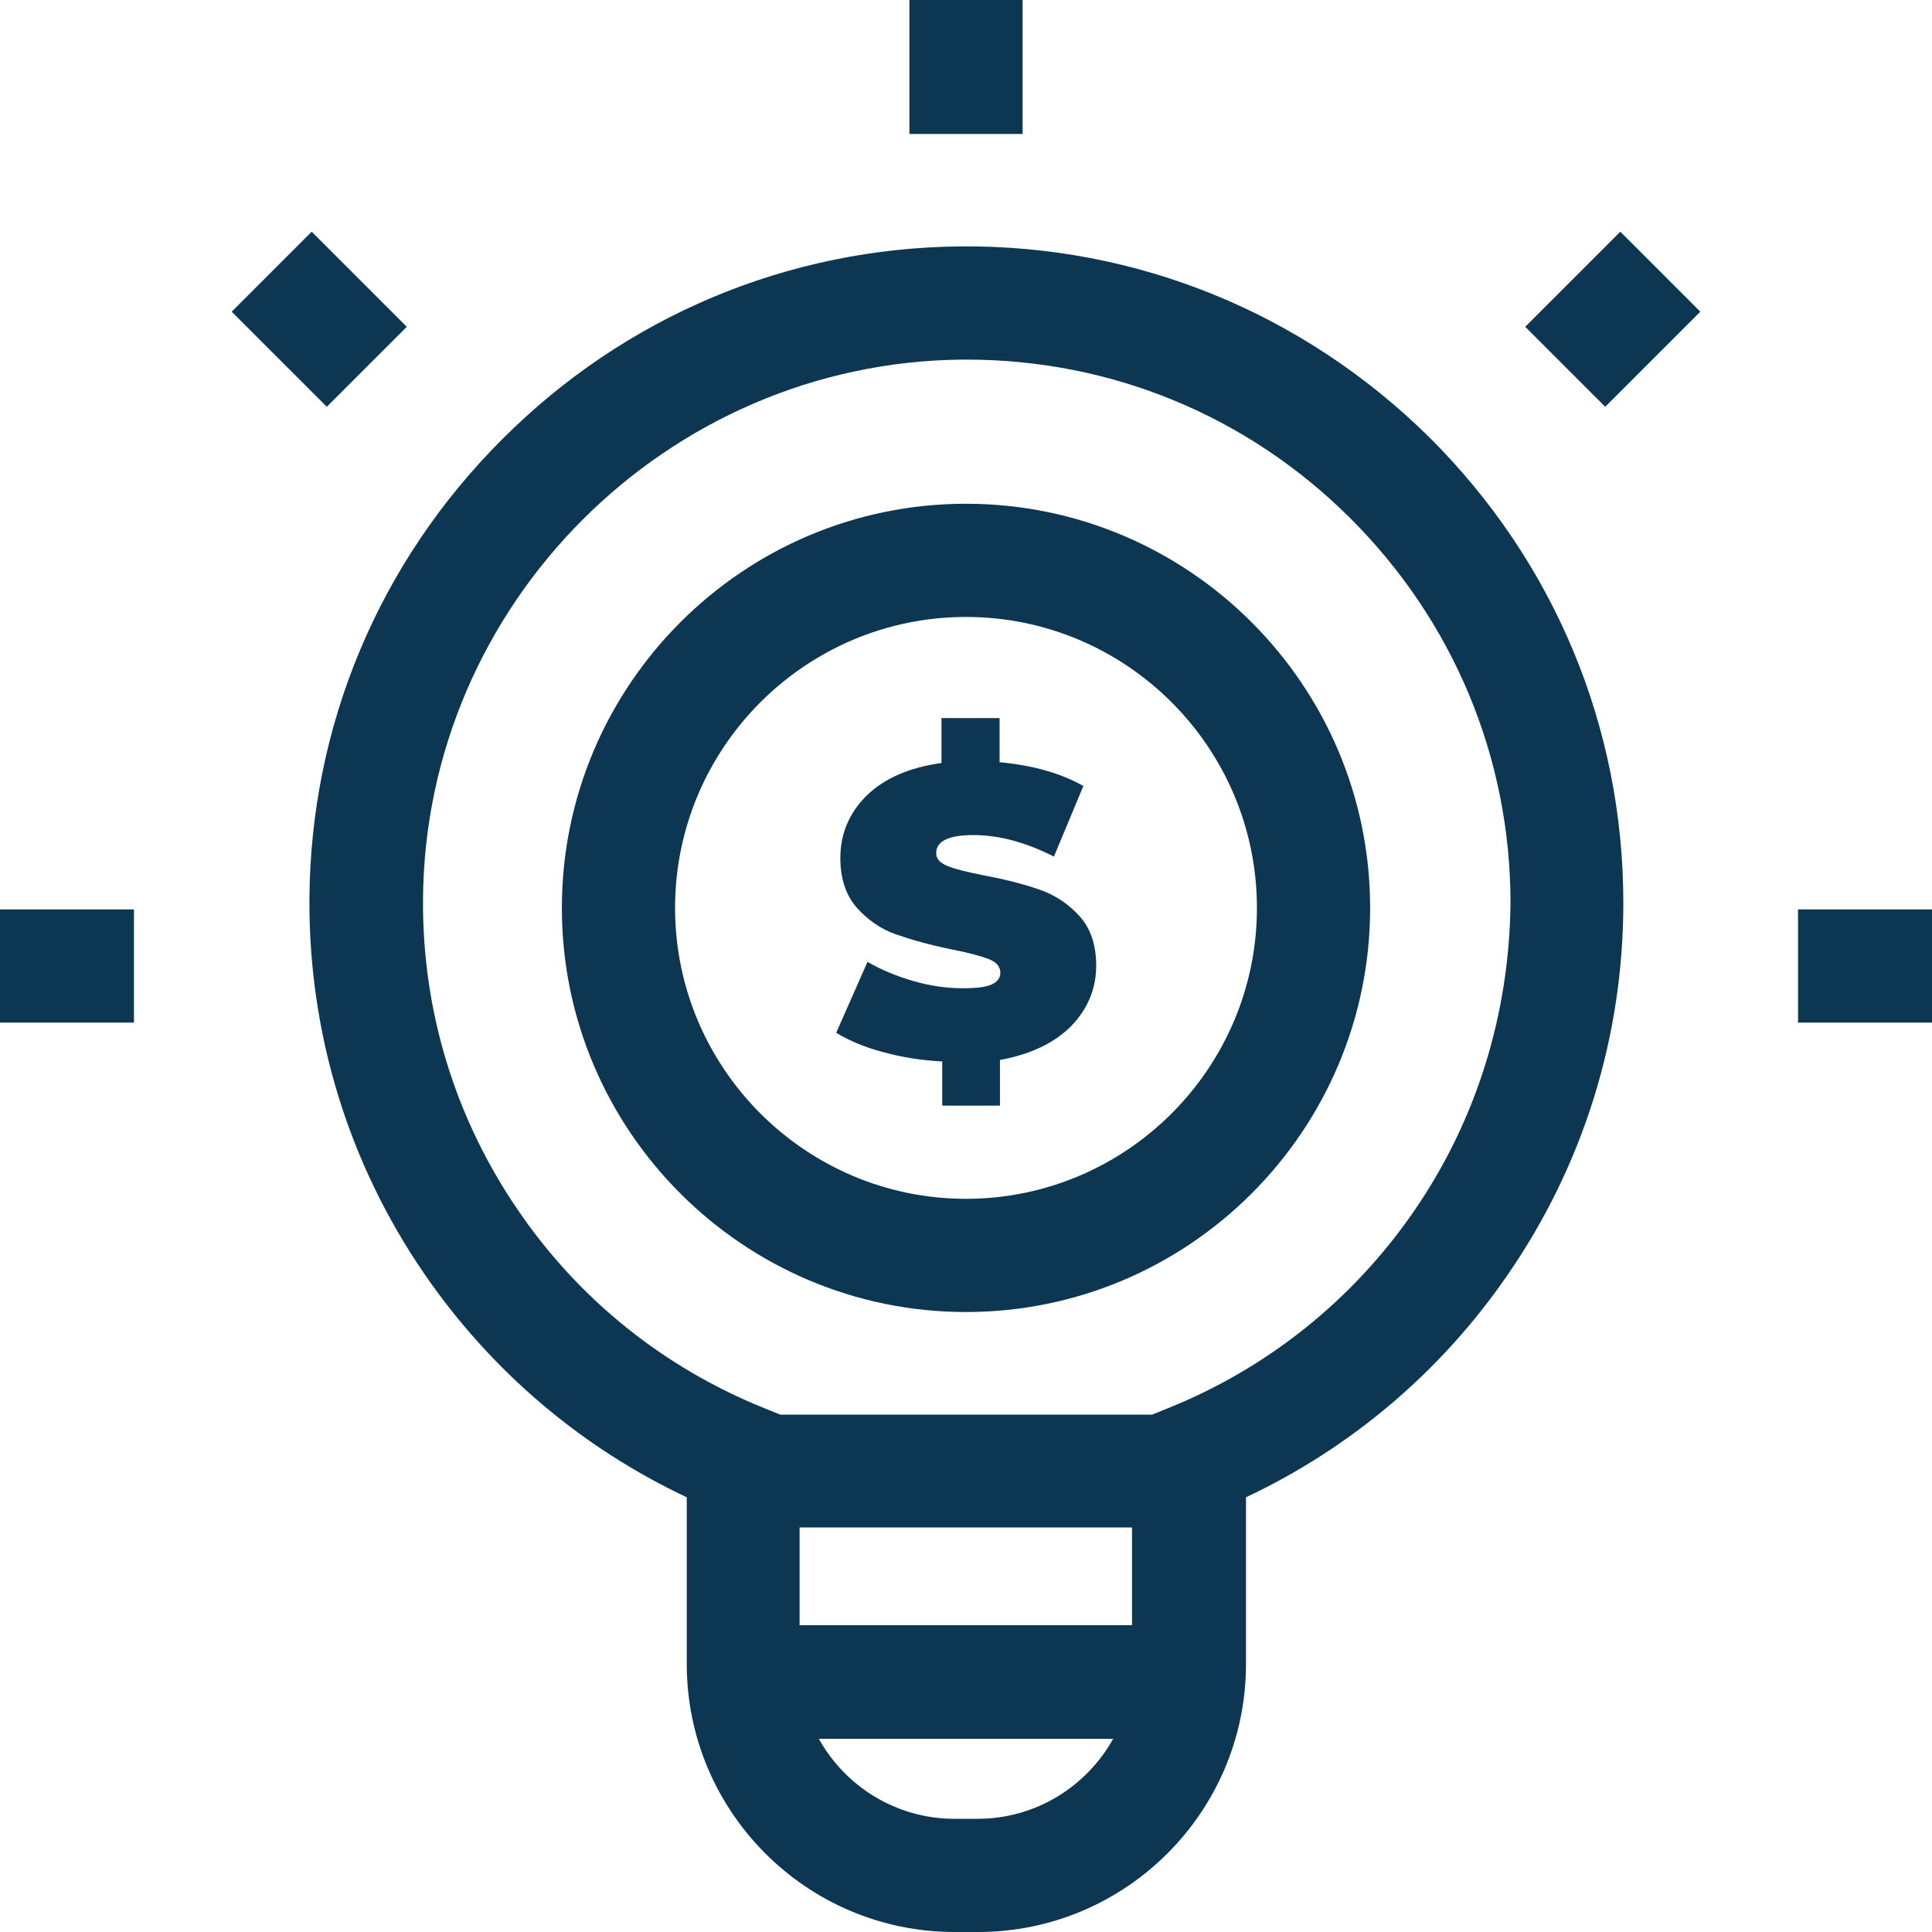 <?xml version="1.0" encoding="UTF-8"?> <!-- Generator: Adobe Illustrator 25.1.0, SVG Export Plug-In . SVG Version: 6.00 Build 0) --> <svg xmlns="http://www.w3.org/2000/svg" xmlns:xlink="http://www.w3.org/1999/xlink" version="1.1" id="Capa_1" x="0px" y="0px" viewBox="0 0 512 512" style="enable-background:new 0 0 512 512;" xml:space="preserve"> <style type="text/css"> .st0{fill:#0D3653;} </style> <g> <path class="st0" d="M256,133.5c-59.1,0-107.1,48.1-107.1,107.1c0,59.1,48.1,107.1,107.1,107.1c59.1,0,107.1-48.1,107.1-107.1 S315.1,133.5,256,133.5L256,133.5z M256,317.7c-42.5,0-77.1-34.6-77.1-77.1s34.6-77.1,77.1-77.1s77.1,34.6,77.1,77.1 S298.5,317.7,256,317.7z"></path> <path class="st0" d="M275.6,235.8c-4-1.4-8.9-2.7-14.8-3.8c-4.5-0.9-7.8-1.7-9.7-2.5c-2-0.8-3-1.9-3-3.4c0-3.2,3.3-4.8,9.9-4.8 c6.7,0,13.8,1.9,21.3,5.7l7.8-18.7c-6-3.4-13.4-5.5-22.2-6.3v-11.7h-15.4v11.9c-8.7,1.2-15.3,4.2-19.9,8.7 c-4.6,4.6-6.9,10.1-6.9,16.5c0,5.5,1.5,9.9,4.4,13.2c2.9,3.2,6.3,5.6,10.3,7s8.9,2.8,14.8,4c4.6,0.9,7.9,1.8,9.9,2.6 c2,0.8,3,2,3,3.6c0,1.4-0.8,2.4-2.3,3.1c-1.5,0.7-4.1,1-7.7,1c-4.2,0-8.5-0.6-13-1.9c-4.5-1.3-8.6-3-12.2-5.1l-8.3,18.8 c3.3,2,7.4,3.8,12.4,5.1c5,1.4,10.2,2.2,15.7,2.5V293H265v-12.1c8.2-1.5,14.4-4.5,18.9-9c4.4-4.6,6.6-9.9,6.6-16 c0-5.5-1.5-9.9-4.4-13.1C283.1,239.5,279.6,237.2,275.6,235.8L275.6,235.8z"></path> <path class="st0" d="M241,0h30v35.5h-30V0z"></path> <path class="st0" d="M476.5,241H512v30h-35.5V241z"></path> <path class="st0" d="M0,241h35.5v30H0V241z"></path> <path class="st0" d="M404.2,86.6l25.2-25.2l21.2,21.2l-25.2,25.2L404.2,86.6z"></path> <path class="st0" d="M61.4,82.6l21.2-21.2l25.2,25.2l-21.2,21.2L61.4,82.6z"></path> <path class="st0" d="M254.6,65.3c-45.8,0.4-89,18.5-121.6,51.2c-32.6,32.6-50.7,75.8-51,121.7c-0.2,35.6,10.3,70,30.4,99.3 c17.7,25.8,41.6,46.1,69.6,59.3V441c0,39.1,31.8,71,71,71h6.2c39.1,0,71-31.8,71-71v-44.2c27.8-13.1,51.7-33.3,69.3-58.9 c20.1-29.1,30.7-63.2,30.7-98.6c0-46.7-18.3-90.5-51.5-123.5C345.3,82.9,301.3,64.9,254.6,65.3L254.6,65.3z M211.9,404.8h88.1v25.9 h-88.1V404.8z M259.1,482h-6.2c-15.4,0-28.9-8.6-35.9-21.2h78C288,473.4,274.5,482,259.1,482z M374.7,321 c-16.2,23.5-38.8,41.6-65.2,52.2l-4.2,1.7h-98.5l-4.2-1.7c-26.6-10.7-49.2-28.8-65.4-52.6c-16.6-24.3-25.3-52.7-25.1-82.2 c0.5-78.3,64.6-142.4,142.9-143.1c0.4,0,0.8,0,1.2,0c38.2,0,74.2,14.8,101.4,41.8c27.5,27.3,42.7,63.6,42.7,102.2 C400,268.7,391.3,296.9,374.7,321L374.7,321z"></path> </g> </svg> 